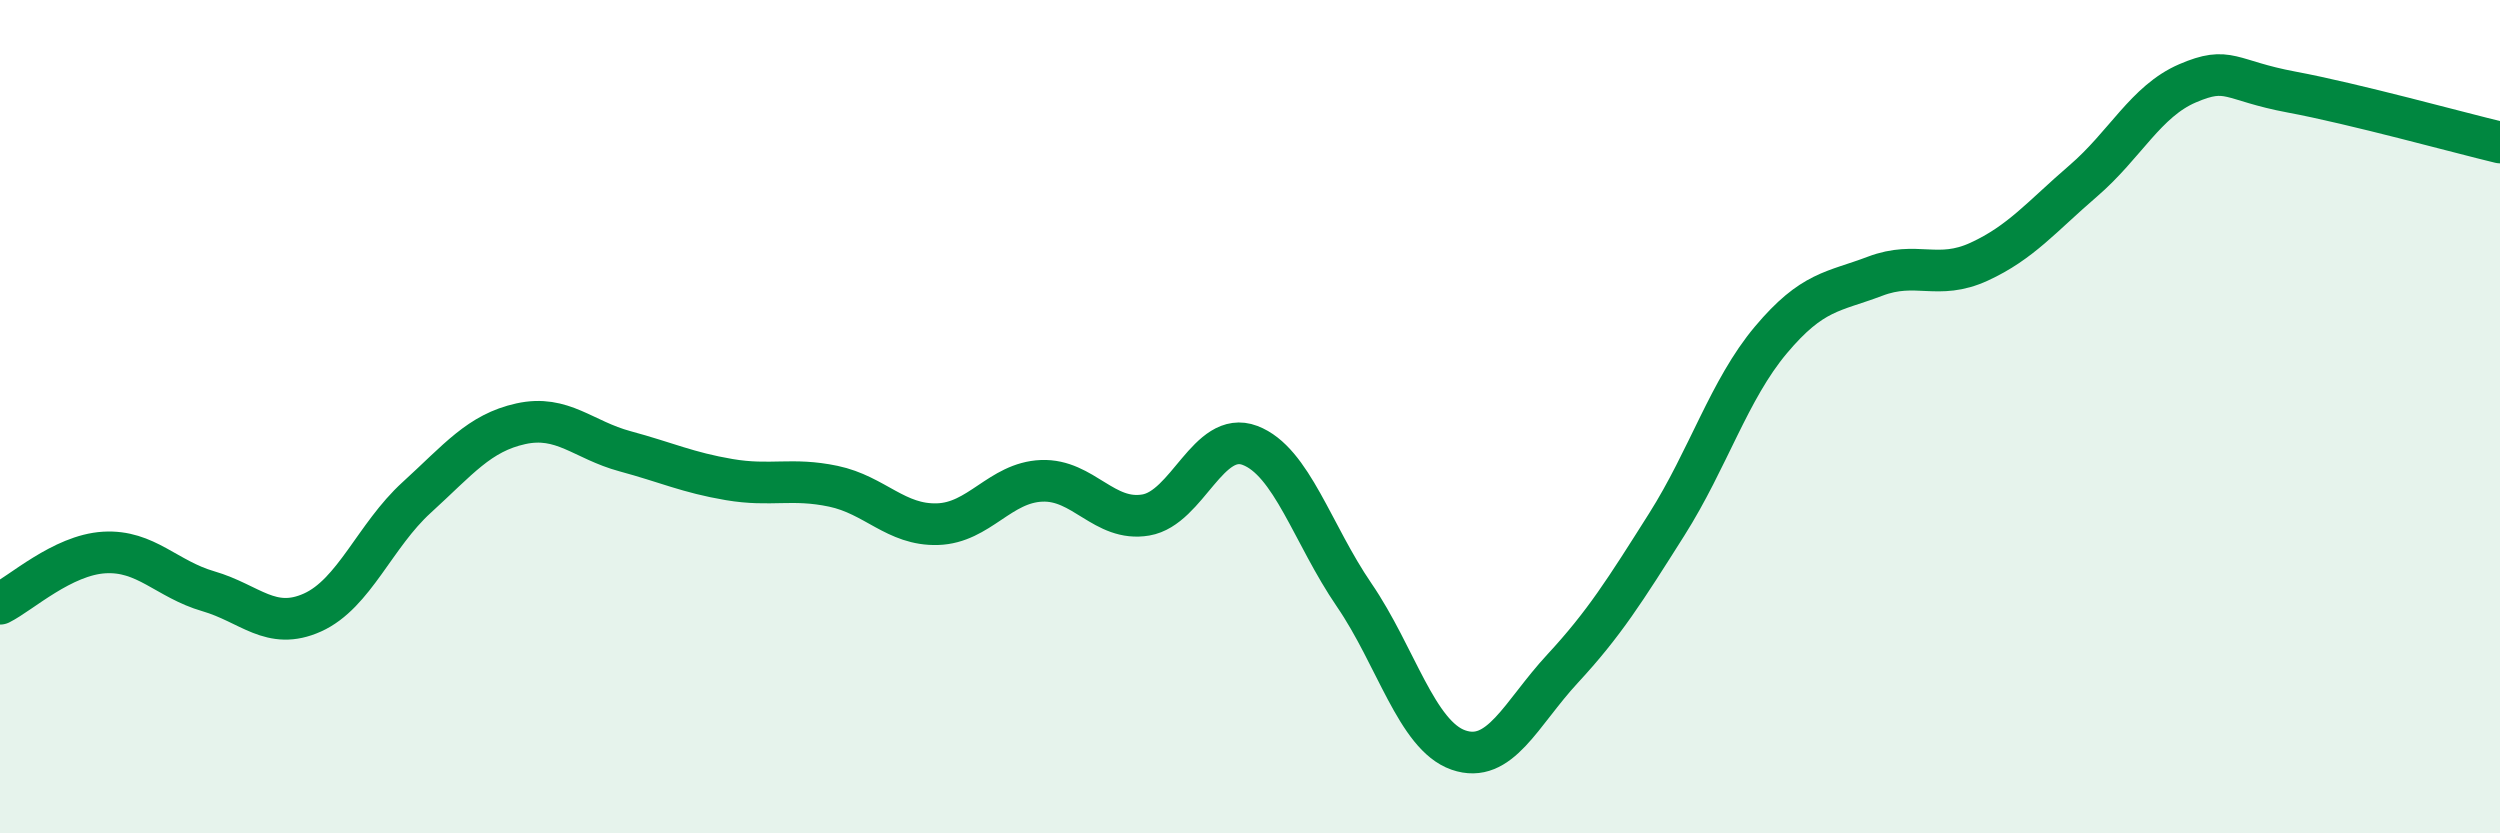 
    <svg width="60" height="20" viewBox="0 0 60 20" xmlns="http://www.w3.org/2000/svg">
      <path
        d="M 0,14.49 C 0.5,14.24 1.5,13.32 2.5,13.26 C 3.5,13.2 4,13.9 5,14.19 C 6,14.48 6.5,15.15 7.5,14.7 C 8.5,14.25 9,12.85 10,11.94 C 11,11.03 11.5,10.39 12.5,10.17 C 13.5,9.95 14,10.56 15,10.83 C 16,11.1 16.5,11.34 17.5,11.51 C 18.5,11.68 19,11.46 20,11.67 C 21,11.88 21.5,12.61 22.5,12.58 C 23.5,12.55 24,11.58 25,11.54 C 26,11.5 26.5,12.53 27.5,12.36 C 28.5,12.19 29,10.31 30,10.69 C 31,11.07 31.5,12.82 32.5,14.28 C 33.5,15.74 34,17.65 35,18 C 36,18.35 36.5,17.13 37.5,16.05 C 38.5,14.97 39,14.17 40,12.59 C 41,11.01 41.5,9.35 42.5,8.16 C 43.5,6.97 44,7.01 45,6.63 C 46,6.25 46.5,6.74 47.5,6.28 C 48.5,5.82 49,5.2 50,4.34 C 51,3.48 51.5,2.43 52.5,2 C 53.5,1.57 53.5,1.93 55,2.21 C 56.5,2.49 59,3.18 60,3.42L60 20L0 20Z"
        fill="#008740"
        opacity="0.1"
        stroke-linecap="round"
        stroke-linejoin="round"
      />
      <path
        d="M 0,14.49 C 0.5,14.24 1.5,13.32 2.5,13.26 C 3.5,13.2 4,13.9 5,14.19 C 6,14.48 6.5,15.15 7.5,14.7 C 8.5,14.25 9,12.85 10,11.94 C 11,11.03 11.5,10.39 12.5,10.17 C 13.5,9.95 14,10.56 15,10.83 C 16,11.1 16.5,11.34 17.5,11.51 C 18.5,11.68 19,11.46 20,11.67 C 21,11.88 21.5,12.61 22.5,12.58 C 23.5,12.55 24,11.58 25,11.54 C 26,11.5 26.5,12.53 27.5,12.36 C 28.5,12.19 29,10.31 30,10.69 C 31,11.07 31.5,12.82 32.5,14.28 C 33.5,15.74 34,17.65 35,18 C 36,18.35 36.5,17.13 37.5,16.05 C 38.5,14.97 39,14.17 40,12.59 C 41,11.01 41.5,9.35 42.5,8.16 C 43.5,6.97 44,7.01 45,6.63 C 46,6.25 46.5,6.74 47.5,6.28 C 48.5,5.82 49,5.2 50,4.34 C 51,3.48 51.5,2.43 52.5,2 C 53.5,1.57 53.5,1.93 55,2.21 C 56.5,2.49 59,3.18 60,3.42"
        stroke="#008740"
        stroke-width="1"
        fill="none"
        stroke-linecap="round"
        stroke-linejoin="round"
      />
    </svg>
  
